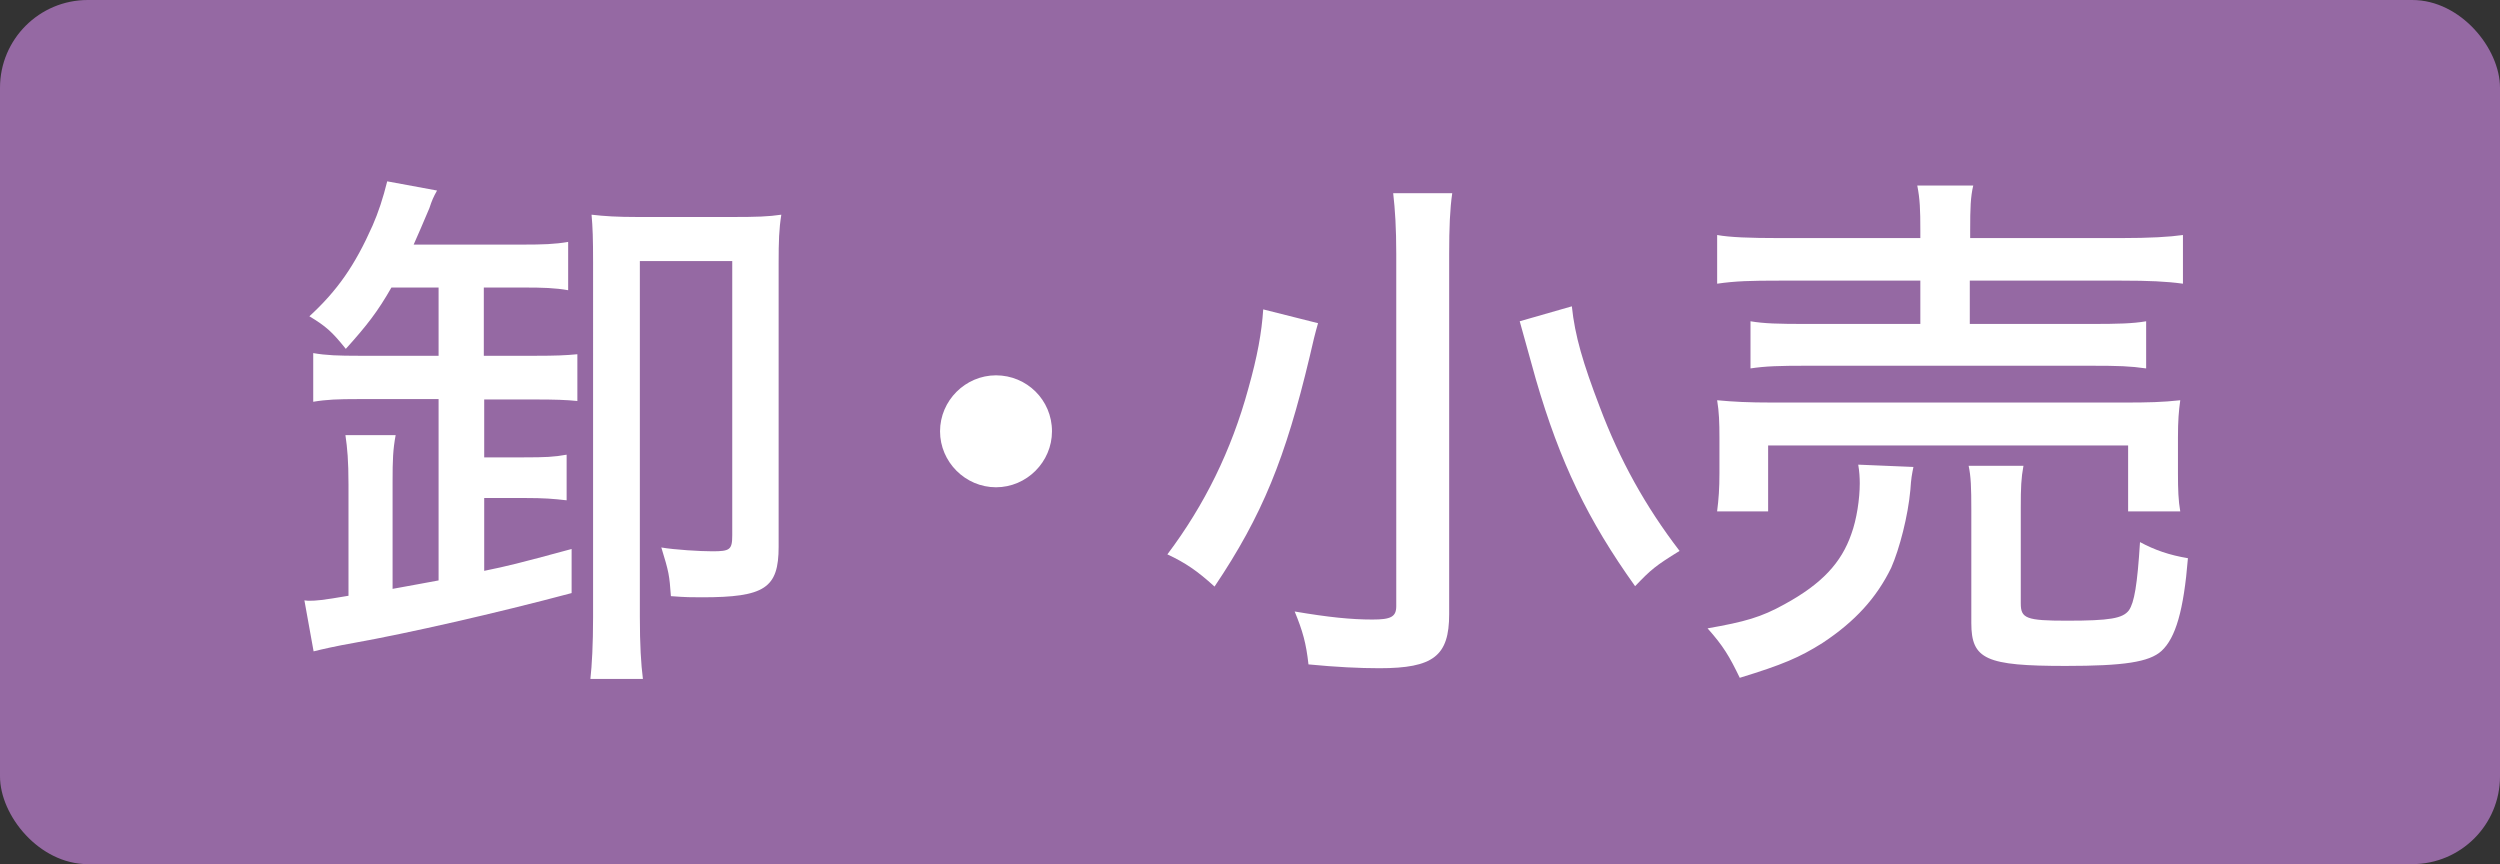 <?xml version="1.0" encoding="UTF-8"?><svg id="_レイヤー_2" xmlns="http://www.w3.org/2000/svg" viewBox="0 0 65.21 22.54"><rect x="0" y="0" width="65.21" height="22.54" fill="#333333" stroke="none"/><defs><style>.cls-1{fill:#fff;}.cls-2{fill:#9569a3;}</style></defs><g id="_レイヤー_2-2"><g><rect class="cls-2" width="65.21" height="22.54" rx="2.29" ry="2.29"/><g><path class="cls-1" d="m10.21,7.5c-.36.63-.64.99-1.19,1.6-.36-.45-.52-.59-.95-.85.73-.67,1.19-1.33,1.65-2.37q.22-.5.38-1.15l1.3.24c-.1.18-.13.25-.2.46-.21.5-.27.63-.41.95h2.85c.52,0,.83-.01,1.18-.07v1.26c-.34-.06-.66-.07-1.15-.07h-1.05v1.78h1.36c.5,0,.77-.01,1.08-.04v1.22c-.28-.03-.6-.04-1.09-.04h-1.34v1.51h1.04c.55,0,.78-.01,1.11-.07v1.19c-.36-.04-.57-.06-1.11-.06h-1.04v1.9c.63-.13.84-.18,2.28-.57v1.15c-1.99.53-4.28,1.05-5.68,1.3-.46.08-.85.17-1.05.22l-.24-1.33c.06.01.11.01.14.01.15,0,.32-.01,1.01-.13v-2.9c0-.62-.03-.95-.08-1.29h1.31c-.07.38-.08.64-.08,1.22v2.79c.63-.11.69-.13,1.2-.22v-4.73h-2.11c-.5,0-.81.01-1.16.07v-1.27c.34.06.67.07,1.19.07h2.08v-1.78h-1.23Zm10.1,6.76c0,1.08-.36,1.32-2,1.32-.27,0-.42,0-.81-.03-.04-.55-.05-.62-.25-1.27.34.06,1.01.1,1.33.1.46,0,.52-.04.52-.42v-7.15h-2.41v9.28c0,.73.03,1.23.08,1.62h-1.37c.04-.36.07-.9.07-1.61V6.85c0-.63-.01-.92-.04-1.25.34.04.67.06,1.2.06h2.5c.59,0,.92-.01,1.25-.06-.06.38-.07.69-.07,1.27v7.39Z"/><path class="cls-1" d="m27.44,11.25c0,.8-.66,1.46-1.46,1.46s-1.46-.66-1.46-1.46.66-1.46,1.46-1.46,1.46.64,1.46,1.46Z"/><path class="cls-1" d="m34.38,8.43q-.1.34-.22.88c-.63,2.64-1.23,4.13-2.48,5.99-.45-.41-.76-.62-1.23-.84.97-1.29,1.67-2.71,2.11-4.32.24-.85.35-1.47.39-2.07l1.43.36Zm3.5-3.39c-.06.41-.08.9-.08,1.59v9.39c0,1.09-.41,1.41-1.82,1.41-.52,0-1.13-.03-1.85-.1-.06-.55-.15-.87-.36-1.38.88.15,1.47.21,2.03.21.48,0,.62-.07.62-.35V6.62c0-.66-.03-1.15-.08-1.58h1.55Zm3.12,2.95c.08.77.29,1.48.73,2.63.52,1.38,1.19,2.59,2.08,3.75-.63.39-.74.48-1.16.92-1.23-1.72-1.96-3.23-2.59-5.4l-.42-1.51,1.36-.39Z"/><path class="cls-1" d="m49.91,12.18c-.04.2-.06.29-.08.6-.06.67-.28,1.53-.5,2.03-.38.78-.94,1.4-1.79,1.96-.6.38-1.05.57-2.16.91-.27-.56-.43-.83-.84-1.29.97-.17,1.4-.29,2.01-.63.97-.53,1.48-1.08,1.74-1.83.14-.38.22-.92.22-1.32,0-.15-.01-.32-.04-.49l1.44.06Zm.18-6.18c0-.53-.01-.81-.08-1.16h1.46c-.07.29-.08.6-.08,1.16v.21h3.93c.76,0,1.27-.03,1.62-.08v1.27c-.43-.06-.9-.08-1.6-.08h-3.96v1.13h3.16c.71,0,1.09-.01,1.44-.07v1.23c-.42-.06-.71-.07-1.44-.07h-7.44c-.67,0-1.05.01-1.44.07v-1.23c.35.06.73.07,1.44.07h2.99v-1.13h-3.69c-.73,0-1.13.01-1.61.08v-1.27c.33.06.85.08,1.62.08h3.68v-.21Zm-5.3,7.33c.04-.31.06-.59.06-.99v-.91c0-.41-.01-.69-.06-.99.43.04.8.06,1.46.06h9.14c.66,0,1.02-.01,1.48-.06-.04.29-.06.53-.06.97v.94c0,.41.01.71.06.99h-1.36v-1.72h-9.39v1.72h-1.33Zm7.92,2.41c0,.39.14.45,1.2.45,1.13,0,1.46-.06,1.62-.27.14-.2.22-.66.29-1.78.39.21.77.34,1.25.42-.11,1.36-.32,2.08-.69,2.42-.32.29-.98.39-2.5.39-2.08,0-2.46-.17-2.46-1.12v-2.95c0-.59-.01-.87-.07-1.15h1.43c-.06.32-.07.57-.07,1.09v2.49Z"/></g></g></g></svg>